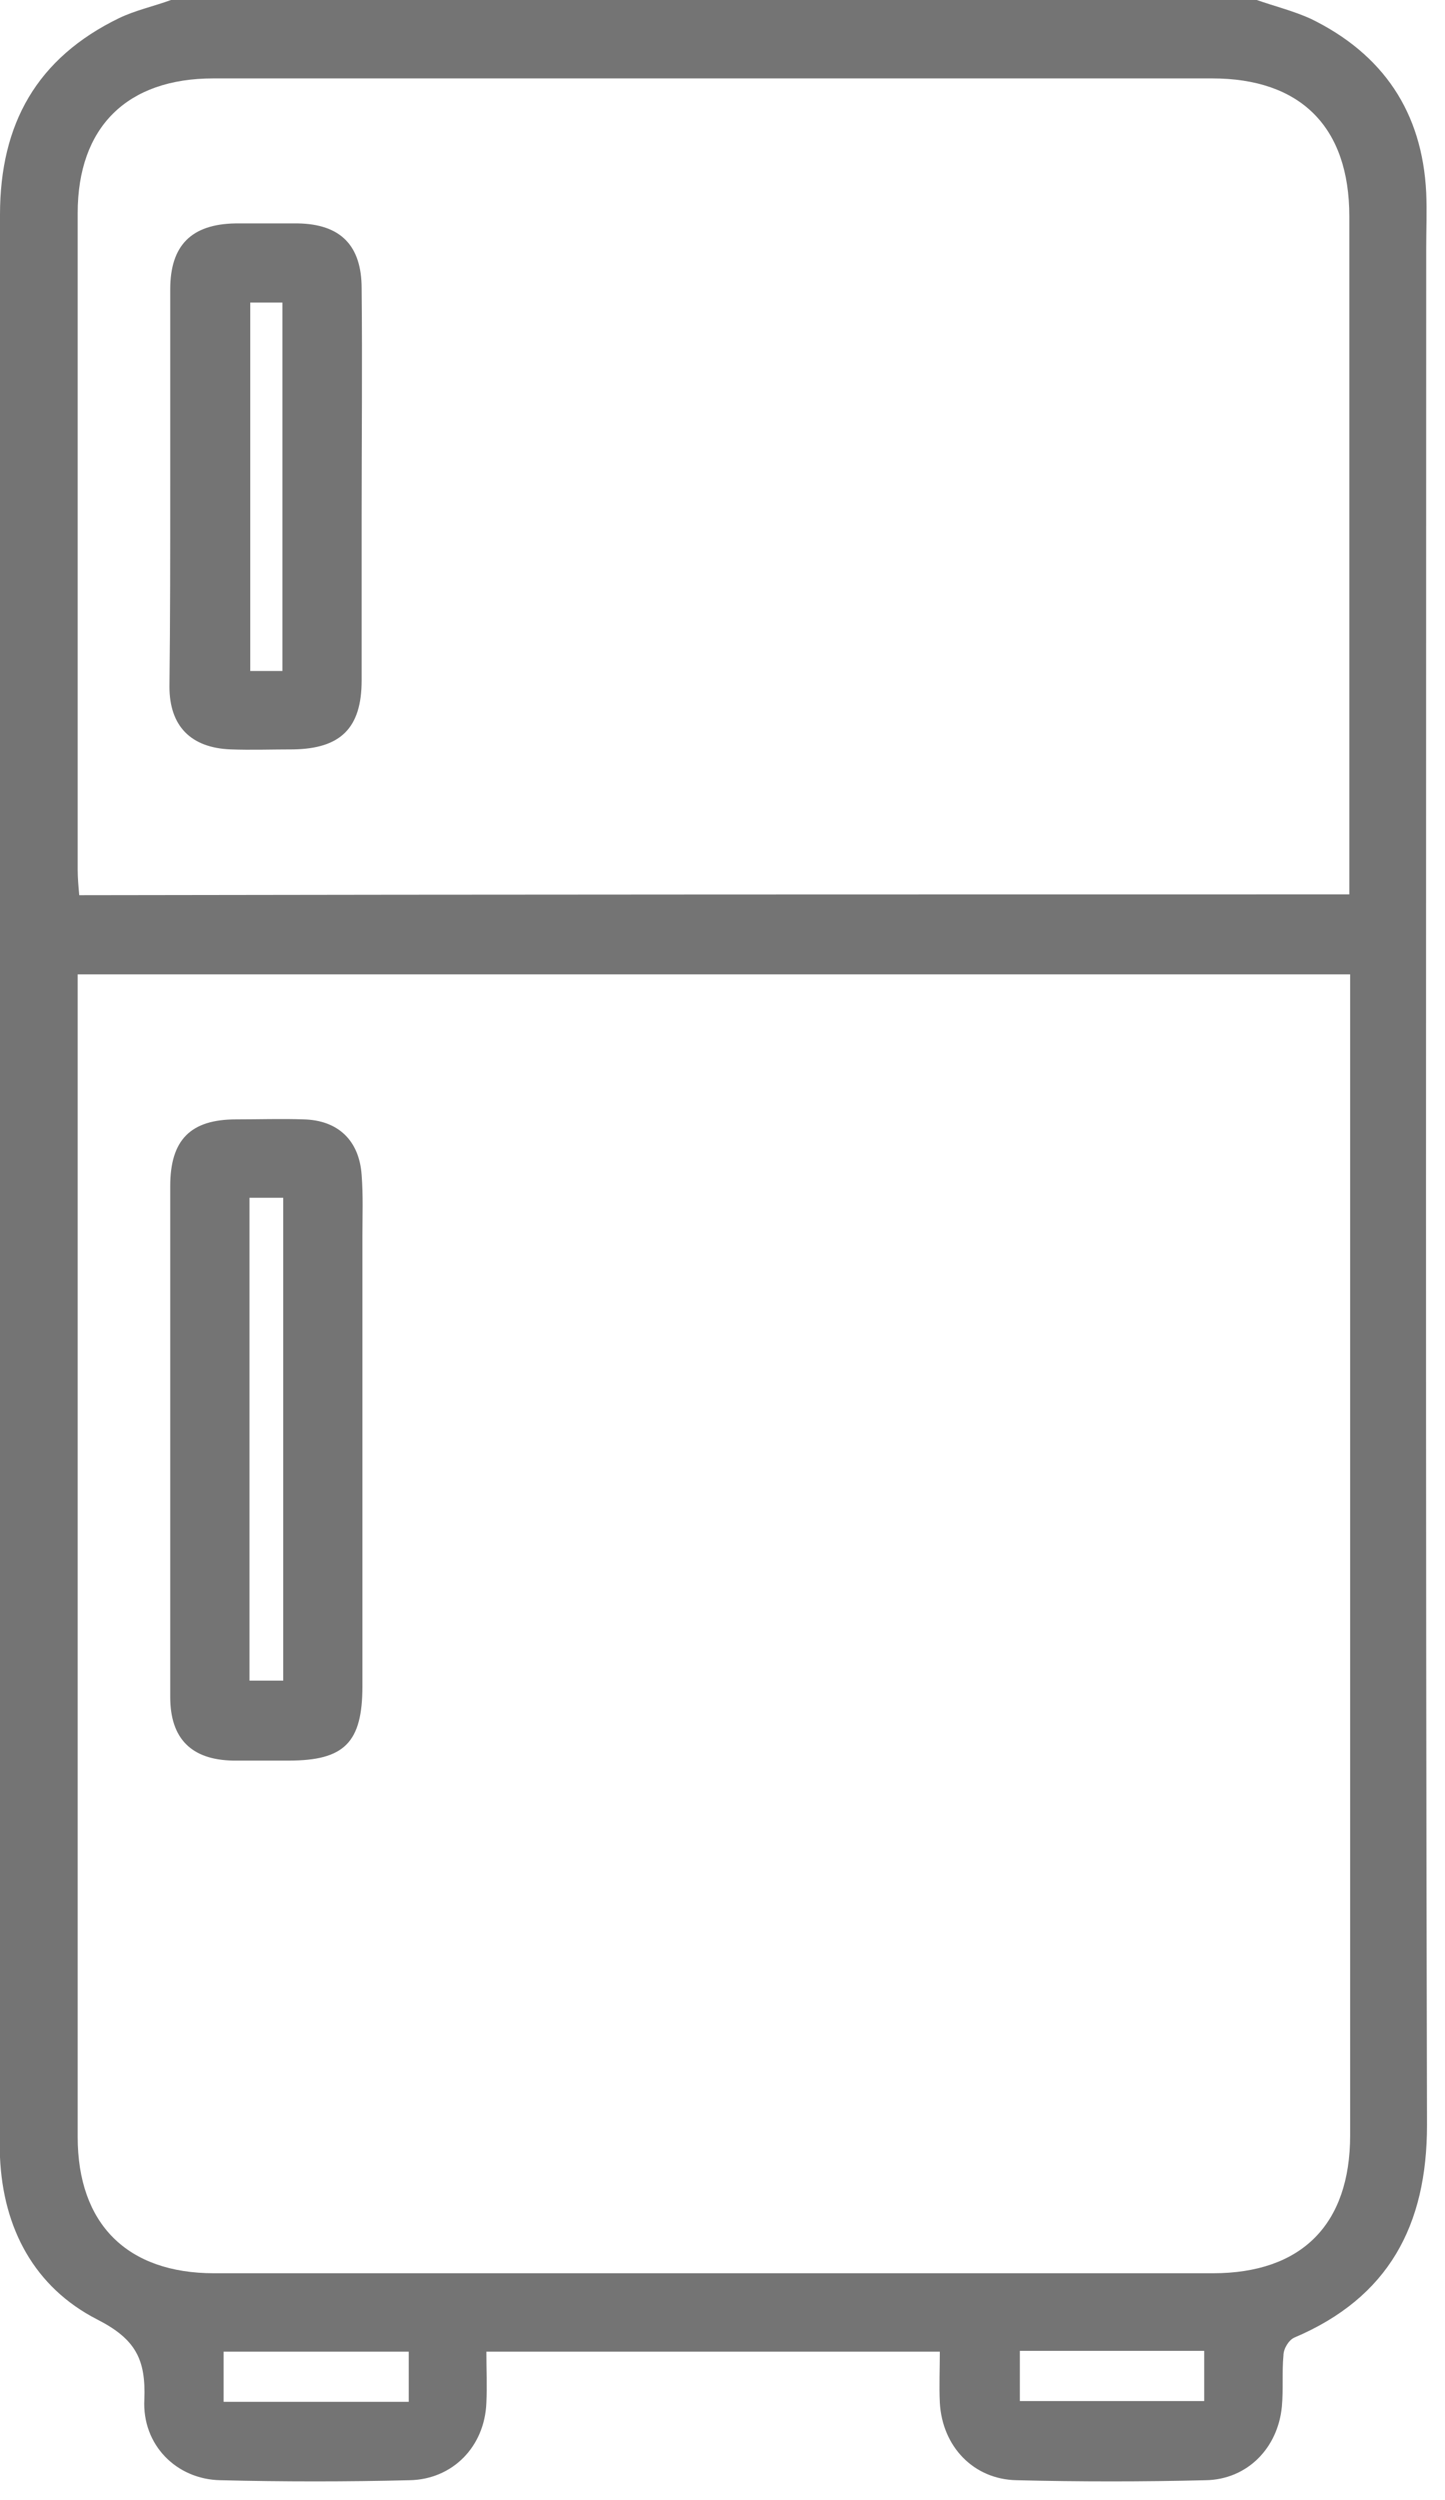<svg width="37" height="64" viewBox="0 0 37 64" fill="none" xmlns="http://www.w3.org/2000/svg">
<path d="M32.18 0C32.642 0.161 33.124 0.281 33.566 0.482C35.414 1.385 36.419 2.869 36.519 4.936C36.539 5.418 36.519 5.879 36.519 6.361C36.519 22.373 36.499 38.386 36.539 54.399C36.539 56.967 35.555 58.813 33.144 59.837C33.004 59.897 32.863 60.118 32.863 60.298C32.823 60.719 32.863 61.161 32.823 61.602C32.722 62.666 31.939 63.469 30.875 63.489C29.267 63.529 27.64 63.529 26.033 63.489C24.929 63.469 24.125 62.626 24.065 61.502C24.045 61.081 24.065 60.639 24.065 60.198C20.168 60.198 16.351 60.198 12.454 60.198C12.454 60.659 12.474 61.081 12.454 61.502C12.414 62.626 11.591 63.469 10.486 63.489C8.879 63.529 7.252 63.529 5.645 63.489C4.52 63.469 3.636 62.586 3.696 61.422C3.736 60.398 3.475 59.877 2.491 59.375C0.884 58.552 0.08 57.047 0 55.221C0 55.041 0 54.84 0 54.66C0 38.266 0 21.892 0 5.498C0 3.17 0.944 1.485 3.053 0.462C3.475 0.261 3.937 0.161 4.379 0C13.639 0 22.92 0 32.18 0ZM1.989 24.942C1.989 25.203 1.989 25.404 1.989 25.624C1.989 35.316 1.989 45.008 1.989 54.7C1.989 56.927 3.254 58.191 5.484 58.191C14.001 58.191 22.518 58.191 31.055 58.191C33.325 58.191 34.571 56.947 34.571 54.66C34.571 44.988 34.571 35.316 34.571 25.644C34.571 25.424 34.571 25.203 34.571 24.942C23.683 24.942 12.876 24.942 1.989 24.942ZM34.55 22.895C34.55 22.614 34.55 22.414 34.55 22.213C34.55 16.655 34.55 11.097 34.55 5.538C34.55 3.251 33.305 2.007 31.035 2.007C22.518 2.007 13.981 2.007 5.464 2.007C3.254 2.007 1.989 3.251 1.989 5.458C1.989 11.056 1.989 16.655 1.989 22.253C1.989 22.474 2.009 22.695 2.029 22.915C12.896 22.895 23.683 22.895 34.55 22.895ZM10.466 60.198C8.838 60.198 7.272 60.198 5.725 60.198C5.725 60.659 5.725 61.061 5.725 61.482C7.332 61.482 8.879 61.482 10.466 61.482C10.466 61.041 10.466 60.639 10.466 60.198ZM26.114 60.178C26.114 60.639 26.114 61.061 26.114 61.462C27.721 61.462 29.288 61.462 30.834 61.462C30.834 61.001 30.834 60.599 30.834 60.178C29.247 60.178 27.701 60.178 26.114 60.178Z" fill="#747474"/>
<path d="M4.359 36.801C4.359 34.654 4.359 32.507 4.359 30.36C4.359 29.176 4.881 28.654 6.046 28.654C6.629 28.654 7.211 28.634 7.774 28.654C8.658 28.674 9.2 29.196 9.26 30.079C9.301 30.601 9.28 31.102 9.28 31.624C9.28 35.477 9.28 39.309 9.28 43.162C9.28 44.607 8.818 45.068 7.392 45.068C6.91 45.068 6.448 45.068 5.966 45.068C4.901 45.048 4.359 44.506 4.359 43.443C4.359 41.215 4.359 39.008 4.359 36.801ZM6.388 30.661C6.388 34.814 6.388 38.908 6.388 43.021C6.689 43.021 6.95 43.021 7.252 43.021C7.252 38.888 7.252 34.794 7.252 30.661C6.95 30.661 6.689 30.661 6.388 30.661Z" fill="#747474"/>
<path d="M4.359 12.421C4.359 10.755 4.359 9.07 4.359 7.404C4.359 6.281 4.901 5.739 6.026 5.719C6.569 5.719 7.111 5.719 7.633 5.719C8.718 5.739 9.26 6.281 9.26 7.384C9.28 9.331 9.26 11.277 9.26 13.203C9.26 14.608 9.26 16.013 9.26 17.417C9.26 18.641 8.718 19.163 7.513 19.183C6.97 19.183 6.428 19.203 5.906 19.183C4.881 19.143 4.339 18.581 4.339 17.578C4.359 15.852 4.359 14.146 4.359 12.421ZM7.231 17.176C7.231 13.986 7.231 10.856 7.231 7.745C6.91 7.745 6.649 7.745 6.408 7.745C6.408 10.916 6.408 14.046 6.408 17.176C6.689 17.176 6.93 17.176 7.231 17.176Z" fill="#747474"/>
</svg>
